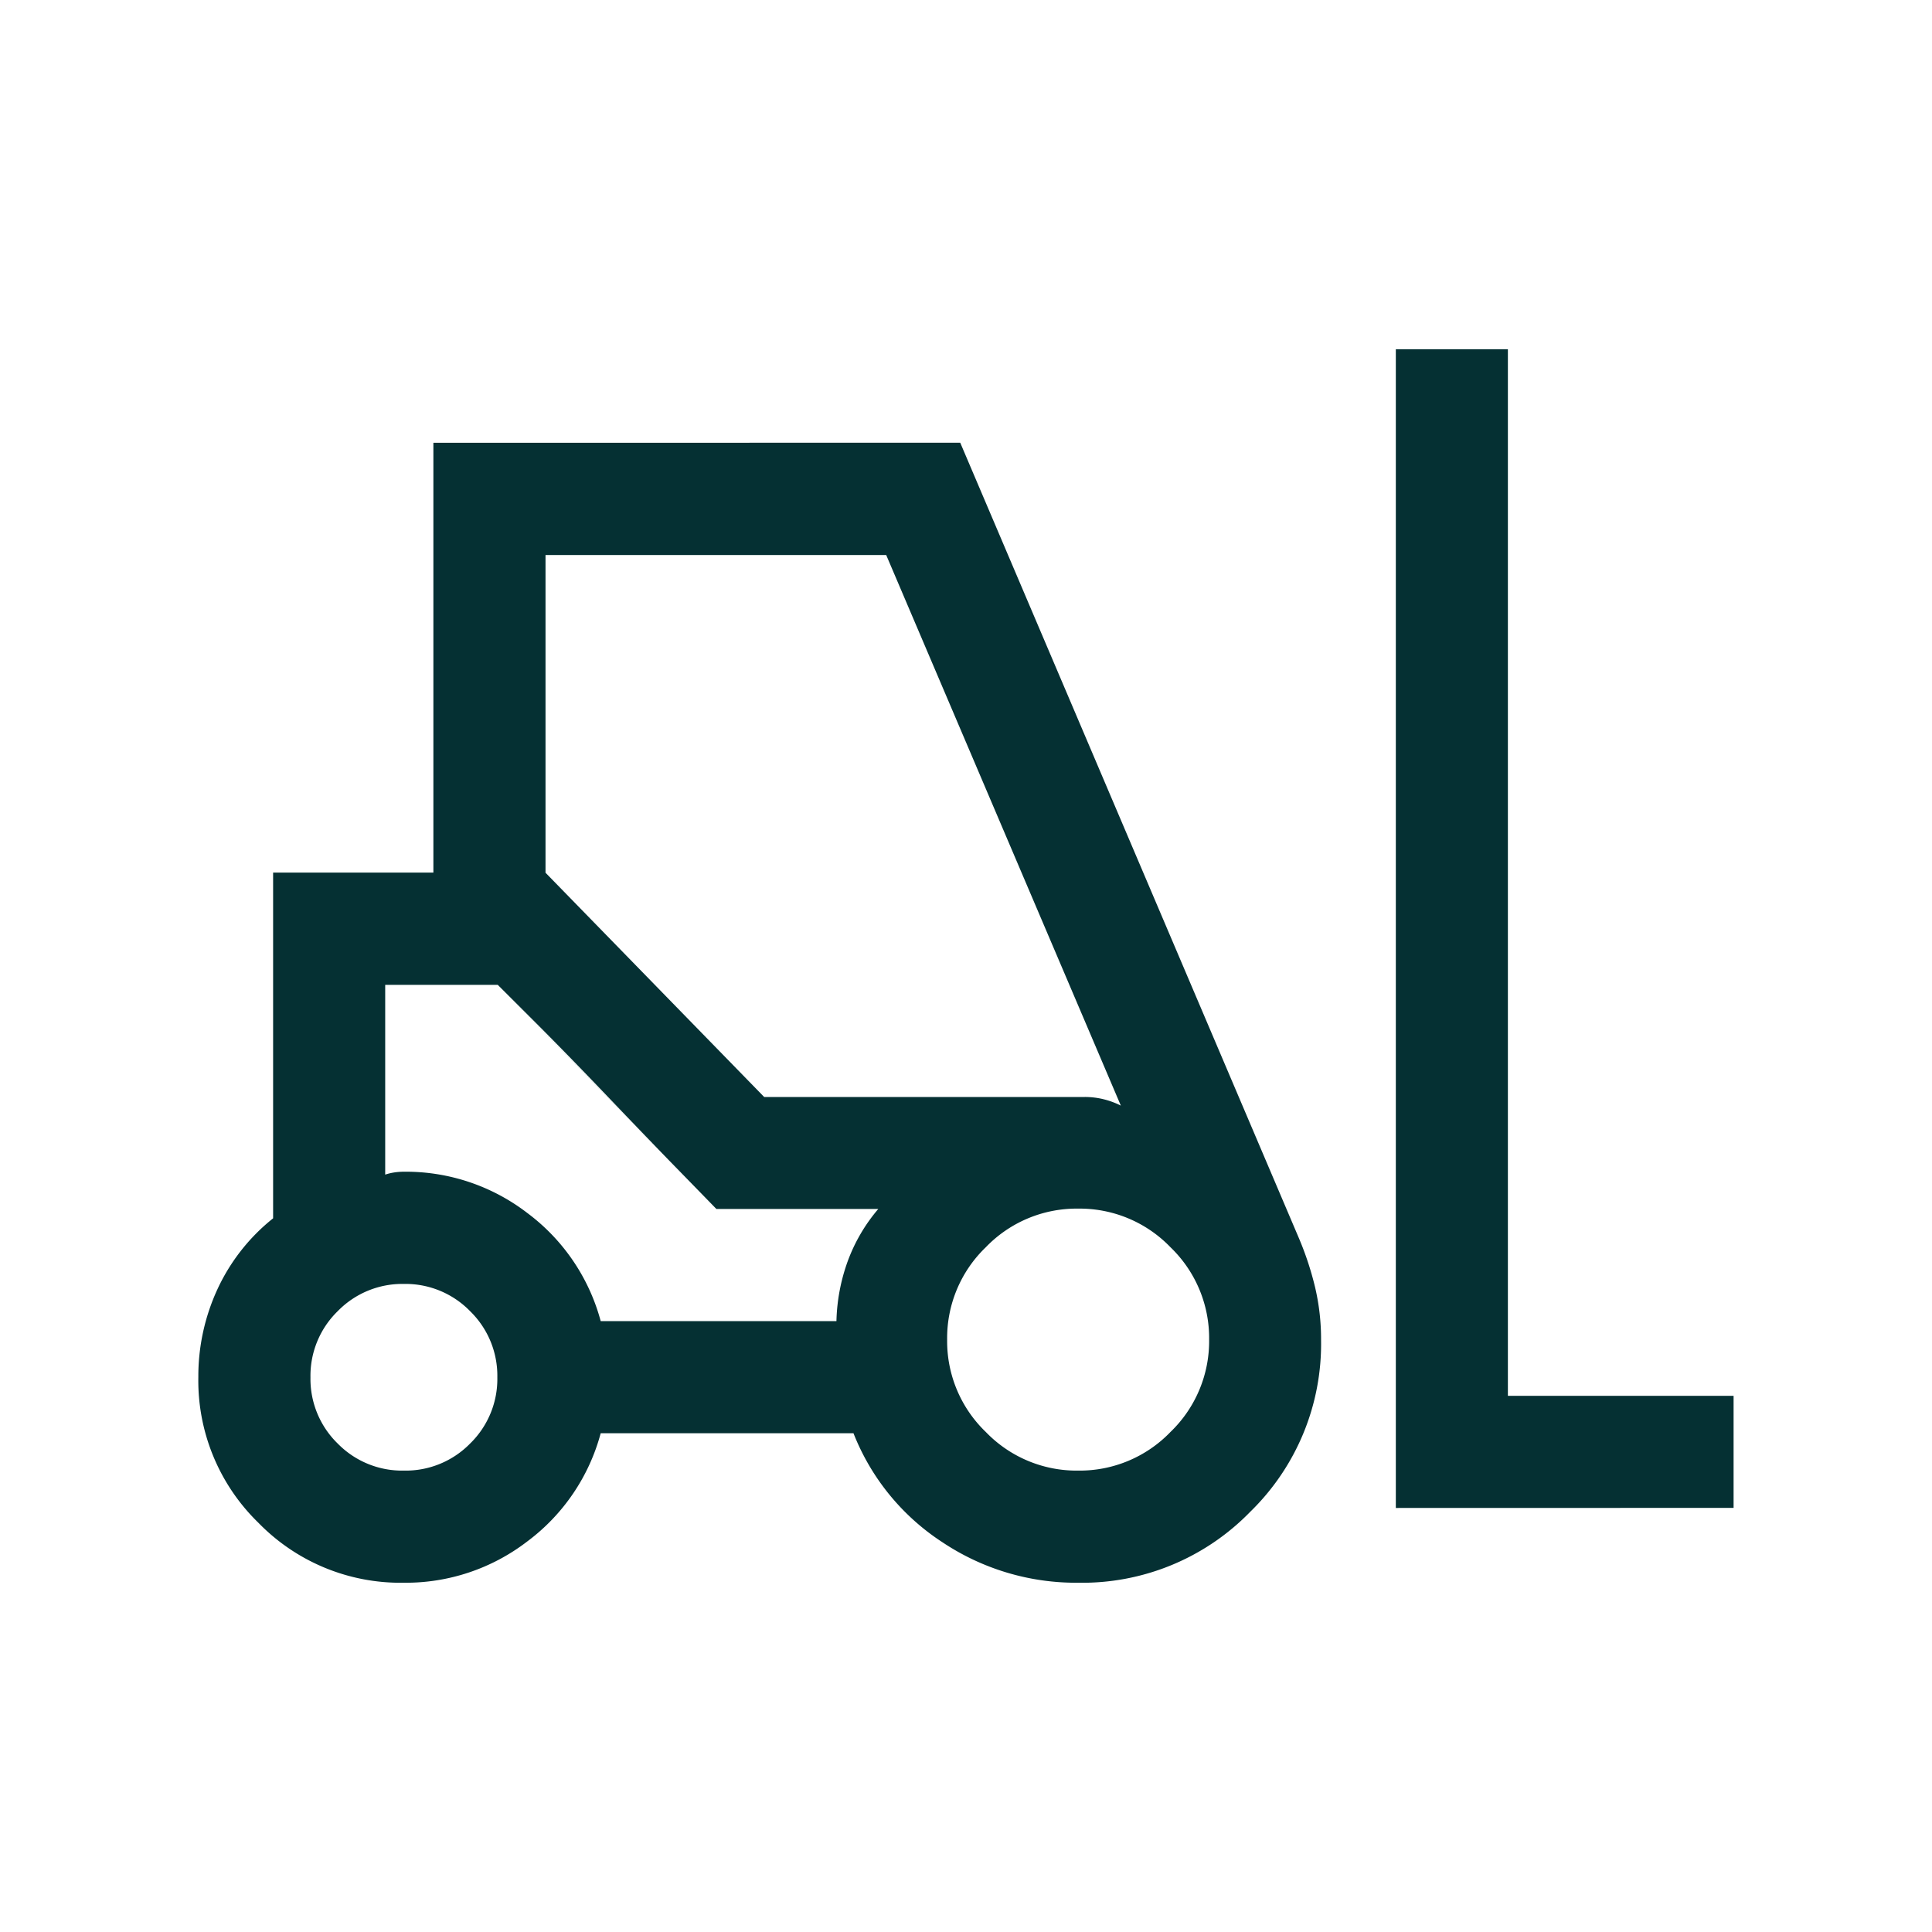 <svg xmlns="http://www.w3.org/2000/svg" xmlns:xlink="http://www.w3.org/1999/xlink" width="50" height="50" viewBox="0 0 50 50"><defs><clipPath id="clip-industrial"><rect width="50" height="50"></rect></clipPath></defs><g id="industrial" clip-path="url(#clip-industrial)"><path id="forklift_FILL0_wght300_GRAD0_opsz24" d="M74.553-758.078a5.13,5.13,0,0,1-3.767-1.553,5.129,5.129,0,0,1-1.553-3.767,5.375,5.375,0,0,1,.493-2.273,5.057,5.057,0,0,1,1.442-1.838v-8.948h4.148v-11.124H88.951l8.758,20.57a8.081,8.081,0,0,1,.426,1.289,5.843,5.843,0,0,1,.154,1.356,6.063,6.063,0,0,1-1.834,4.453A6.063,6.063,0,0,1,92-758.078a6.227,6.227,0,0,1-3.512-1.049,5.972,5.972,0,0,1-2.3-2.82H79.646a5.152,5.152,0,0,1-1.9,2.8A5.157,5.157,0,0,1,74.553-758.078Zm25.671-1.935V-790h2.9v27.085h5.841v2.9Zm-25.671-.967a2.332,2.332,0,0,0,1.713-.7,2.333,2.333,0,0,0,.705-1.713,2.333,2.333,0,0,0-.705-1.713,2.333,2.333,0,0,0-1.713-.705,2.333,2.333,0,0,0-1.713.705,2.332,2.332,0,0,0-.705,1.713,2.333,2.333,0,0,0,.705,1.713A2.332,2.332,0,0,0,74.553-760.98Zm17.449,0a3.26,3.26,0,0,0,2.39-1,3.26,3.26,0,0,0,1-2.39,3.26,3.26,0,0,0-1-2.39,3.26,3.26,0,0,0-2.39-1,3.26,3.26,0,0,0-2.39,1,3.26,3.26,0,0,0-1,2.39,3.26,3.26,0,0,0,1,2.39A3.26,3.26,0,0,0,92-760.98Zm-12.355-3.869h6.1a4.878,4.878,0,0,1,.292-1.55,4.423,4.423,0,0,1,.791-1.352H82.641l-5.659-5.8H74.069v4.911a1.415,1.415,0,0,1,.233-.056,1.652,1.652,0,0,1,.251-.019,5.158,5.158,0,0,1,3.2,1.073A5.152,5.152,0,0,1,79.646-764.849Zm4.23-5.8h8.3a2.028,2.028,0,0,1,.474.056,2.128,2.128,0,0,1,.456.167l-6.072-14.249H78.218v8.222Zm-1.235,2.9-.895-.919q-.895-.919-1.935-2.007t-1.935-1.983l-.895-.895h0l5.659,5.8h0Z" transform="translate(-64.1 799.039)" fill="#053033"></path></g></svg>